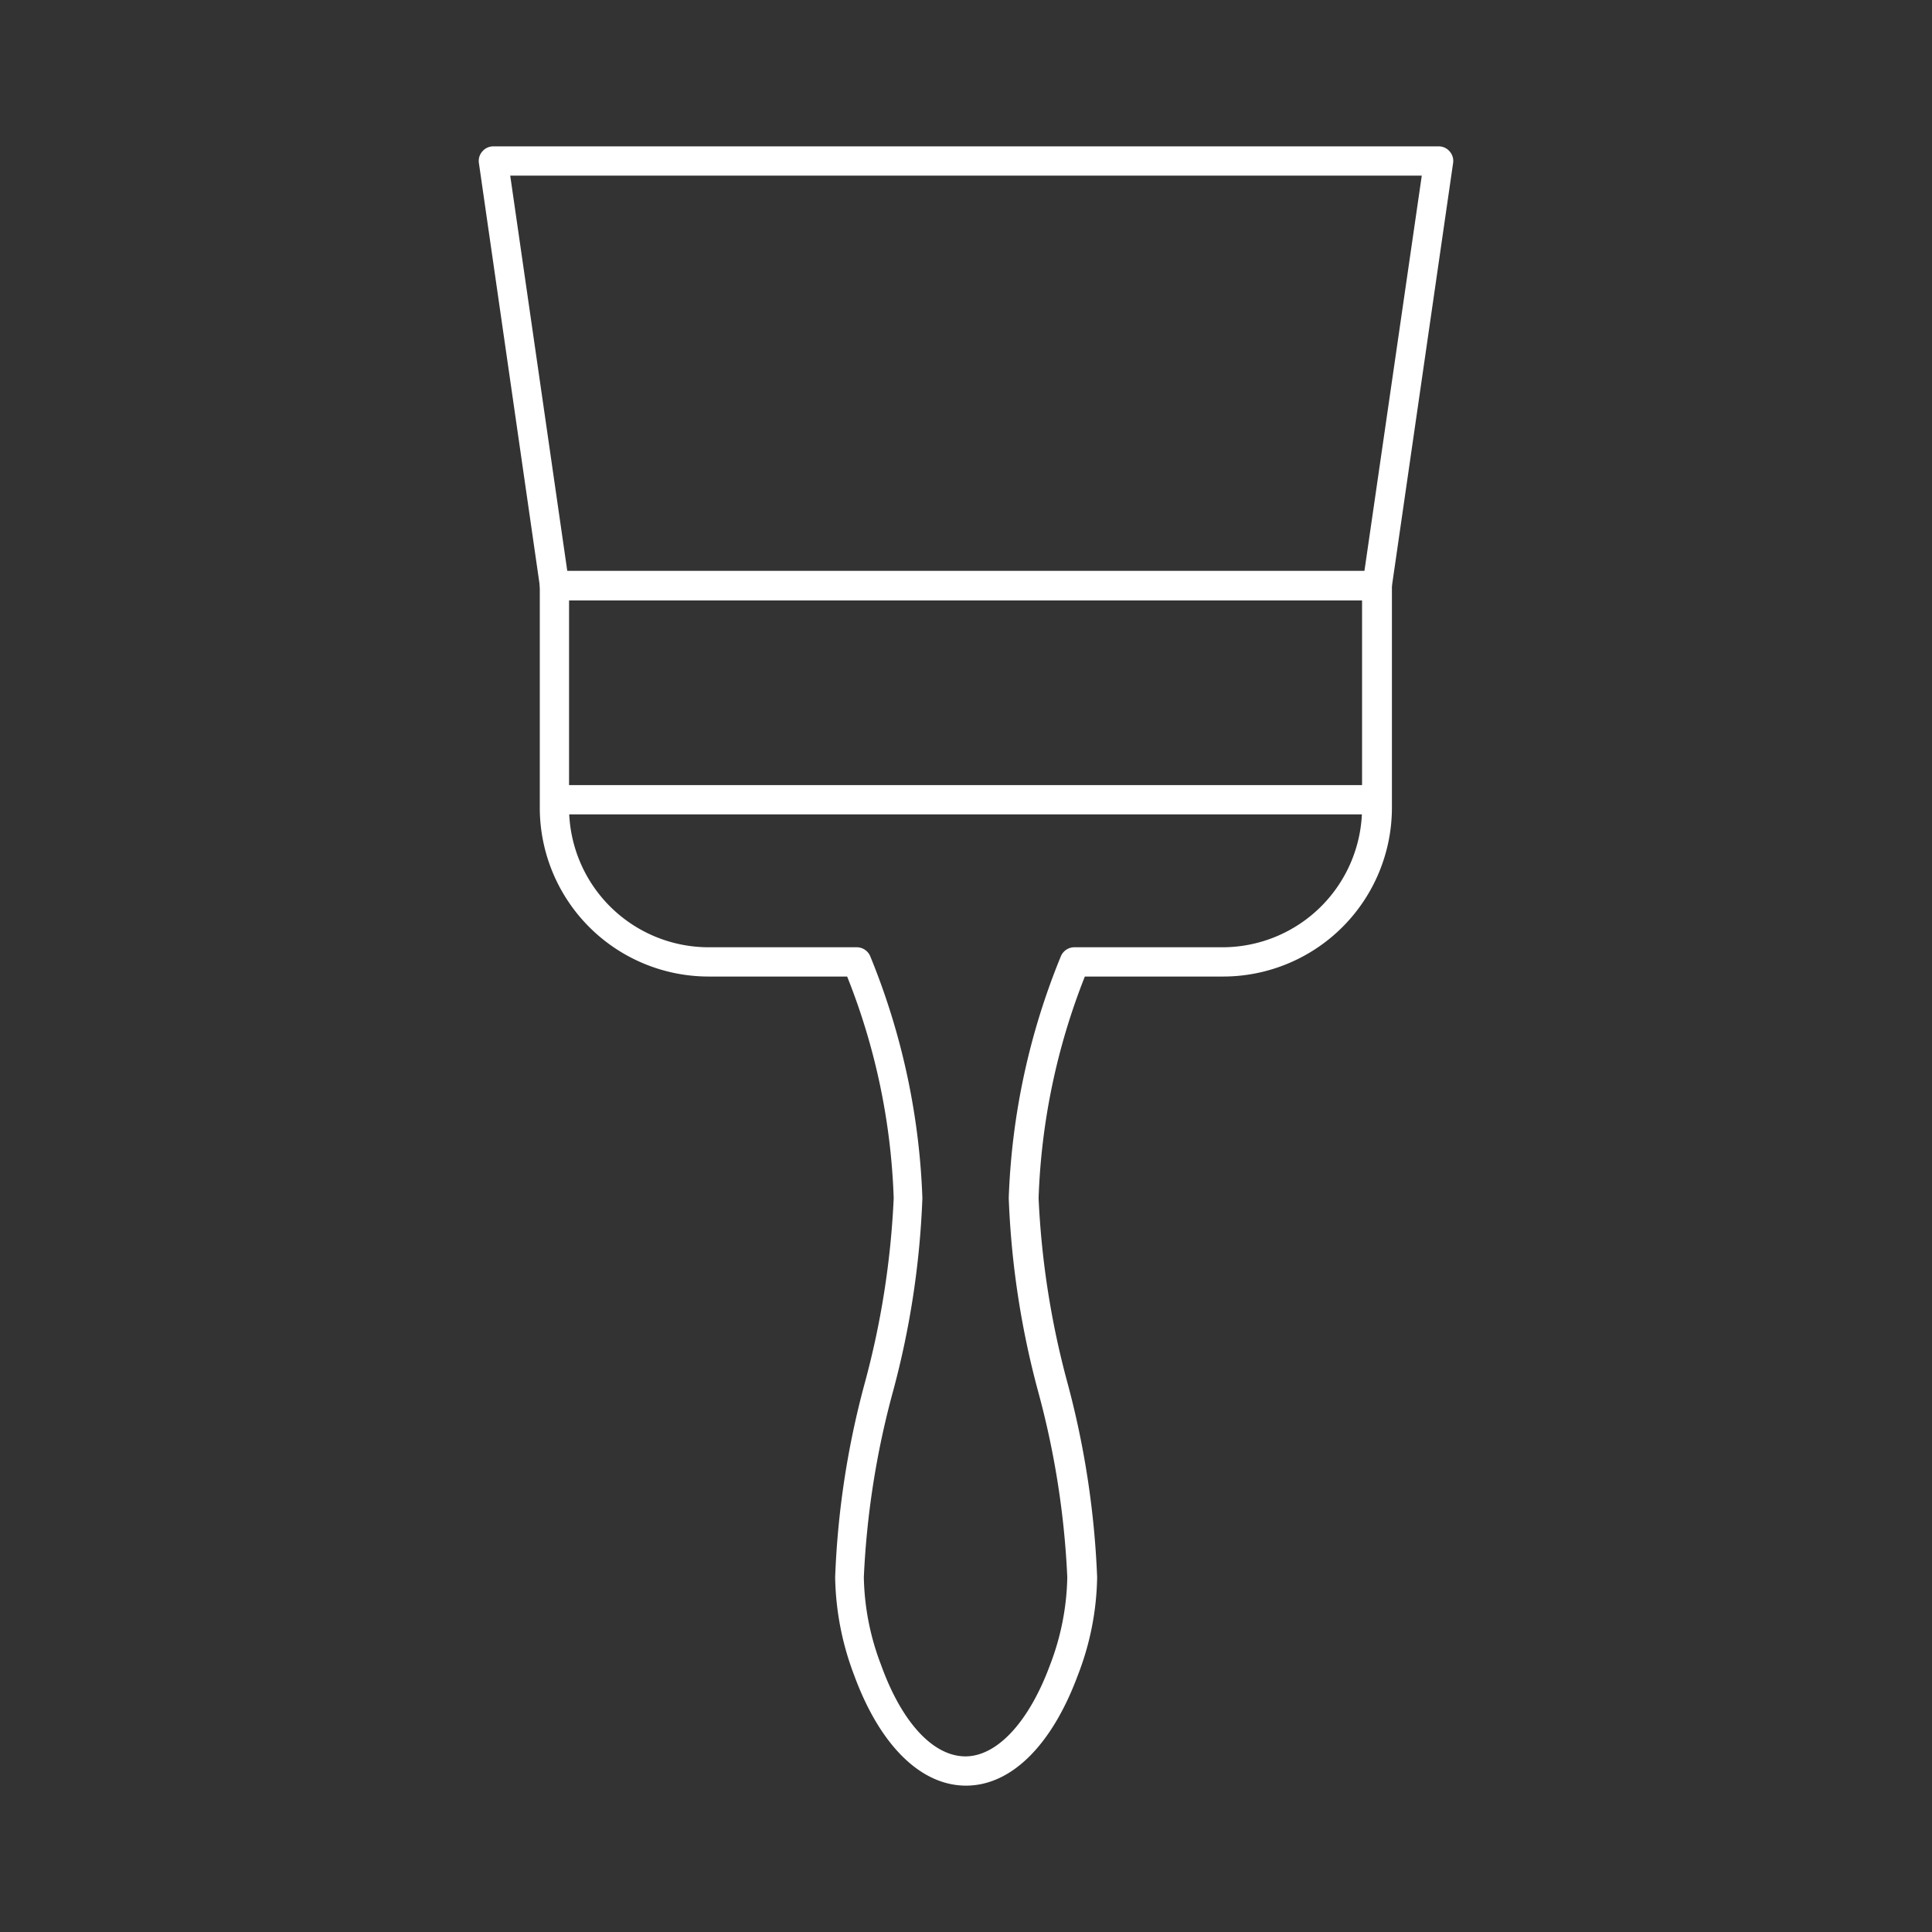 <svg id="Capa_1" data-name="Capa 1" xmlns="http://www.w3.org/2000/svg" xmlns:xlink="http://www.w3.org/1999/xlink" viewBox="0 0 66 66"><rect x="0" y="0" width="66" height="66" fill="#333333" stroke="none"/><defs><style>.cls-1{fill:none;}.cls-2{clip-path:url(#clip-path);}.cls-3{fill:#fff;}</style><clipPath id="clip-path"><rect class="cls-1" width="66" height="66"/></clipPath></defs><title>ico</title><g class="cls-2"><path class="cls-3" d="M33,61c-1.54,0-2.94-1.37-3.82-3.77a9.82,9.82,0,0,1-.65-3.35,29.53,29.53,0,0,1,1-6.59,29.09,29.09,0,0,0,1-6.36,22.41,22.41,0,0,0-1.59-7.57H24.2a5.77,5.77,0,0,1-5.76-5.76V20a.51.51,0,0,1,.5-.5H47.05a.51.51,0,0,1,.5.5V27.6a5.77,5.77,0,0,1-5.76,5.76H37.06a22.63,22.63,0,0,0-1.58,7.57,29.09,29.09,0,0,0,1,6.36,30.12,30.12,0,0,1,1,6.59,9.61,9.61,0,0,1-.66,3.35C35.93,59.63,34.54,61,33,61ZM19.44,20.51V27.6a4.77,4.77,0,0,0,4.76,4.76h5.06a.5.5,0,0,1,.47.31,24,24,0,0,1,1.78,8.26,29.53,29.53,0,0,1-1,6.59,29.09,29.09,0,0,0-1,6.36,8.76,8.76,0,0,0,.59,3c.72,2,1.8,3.12,2.88,3.12s2.17-1.17,2.89-3.12a8.76,8.76,0,0,0,.59-3,29.09,29.09,0,0,0-1-6.36,29.53,29.53,0,0,1-1-6.59,23.94,23.94,0,0,1,1.78-8.26.5.5,0,0,1,.46-.31h5.07a4.77,4.77,0,0,0,4.76-4.76V20.51Z"/><rect class="cls-3" x="18.94" y="26.82" width="28.1" height="1"/><path class="cls-3" d="M47.05,20.51H18.94a.49.49,0,0,1-.49-.43L16.36,5.57a.49.49,0,0,1,.12-.4A.49.49,0,0,1,16.86,5H49.14a.49.49,0,0,1,.38.17.49.49,0,0,1,.12.4l-2.1,14.52A.5.5,0,0,1,47.05,20.51Zm-27.67-1H46.61L48.57,6H17.43Z"/></g></svg>